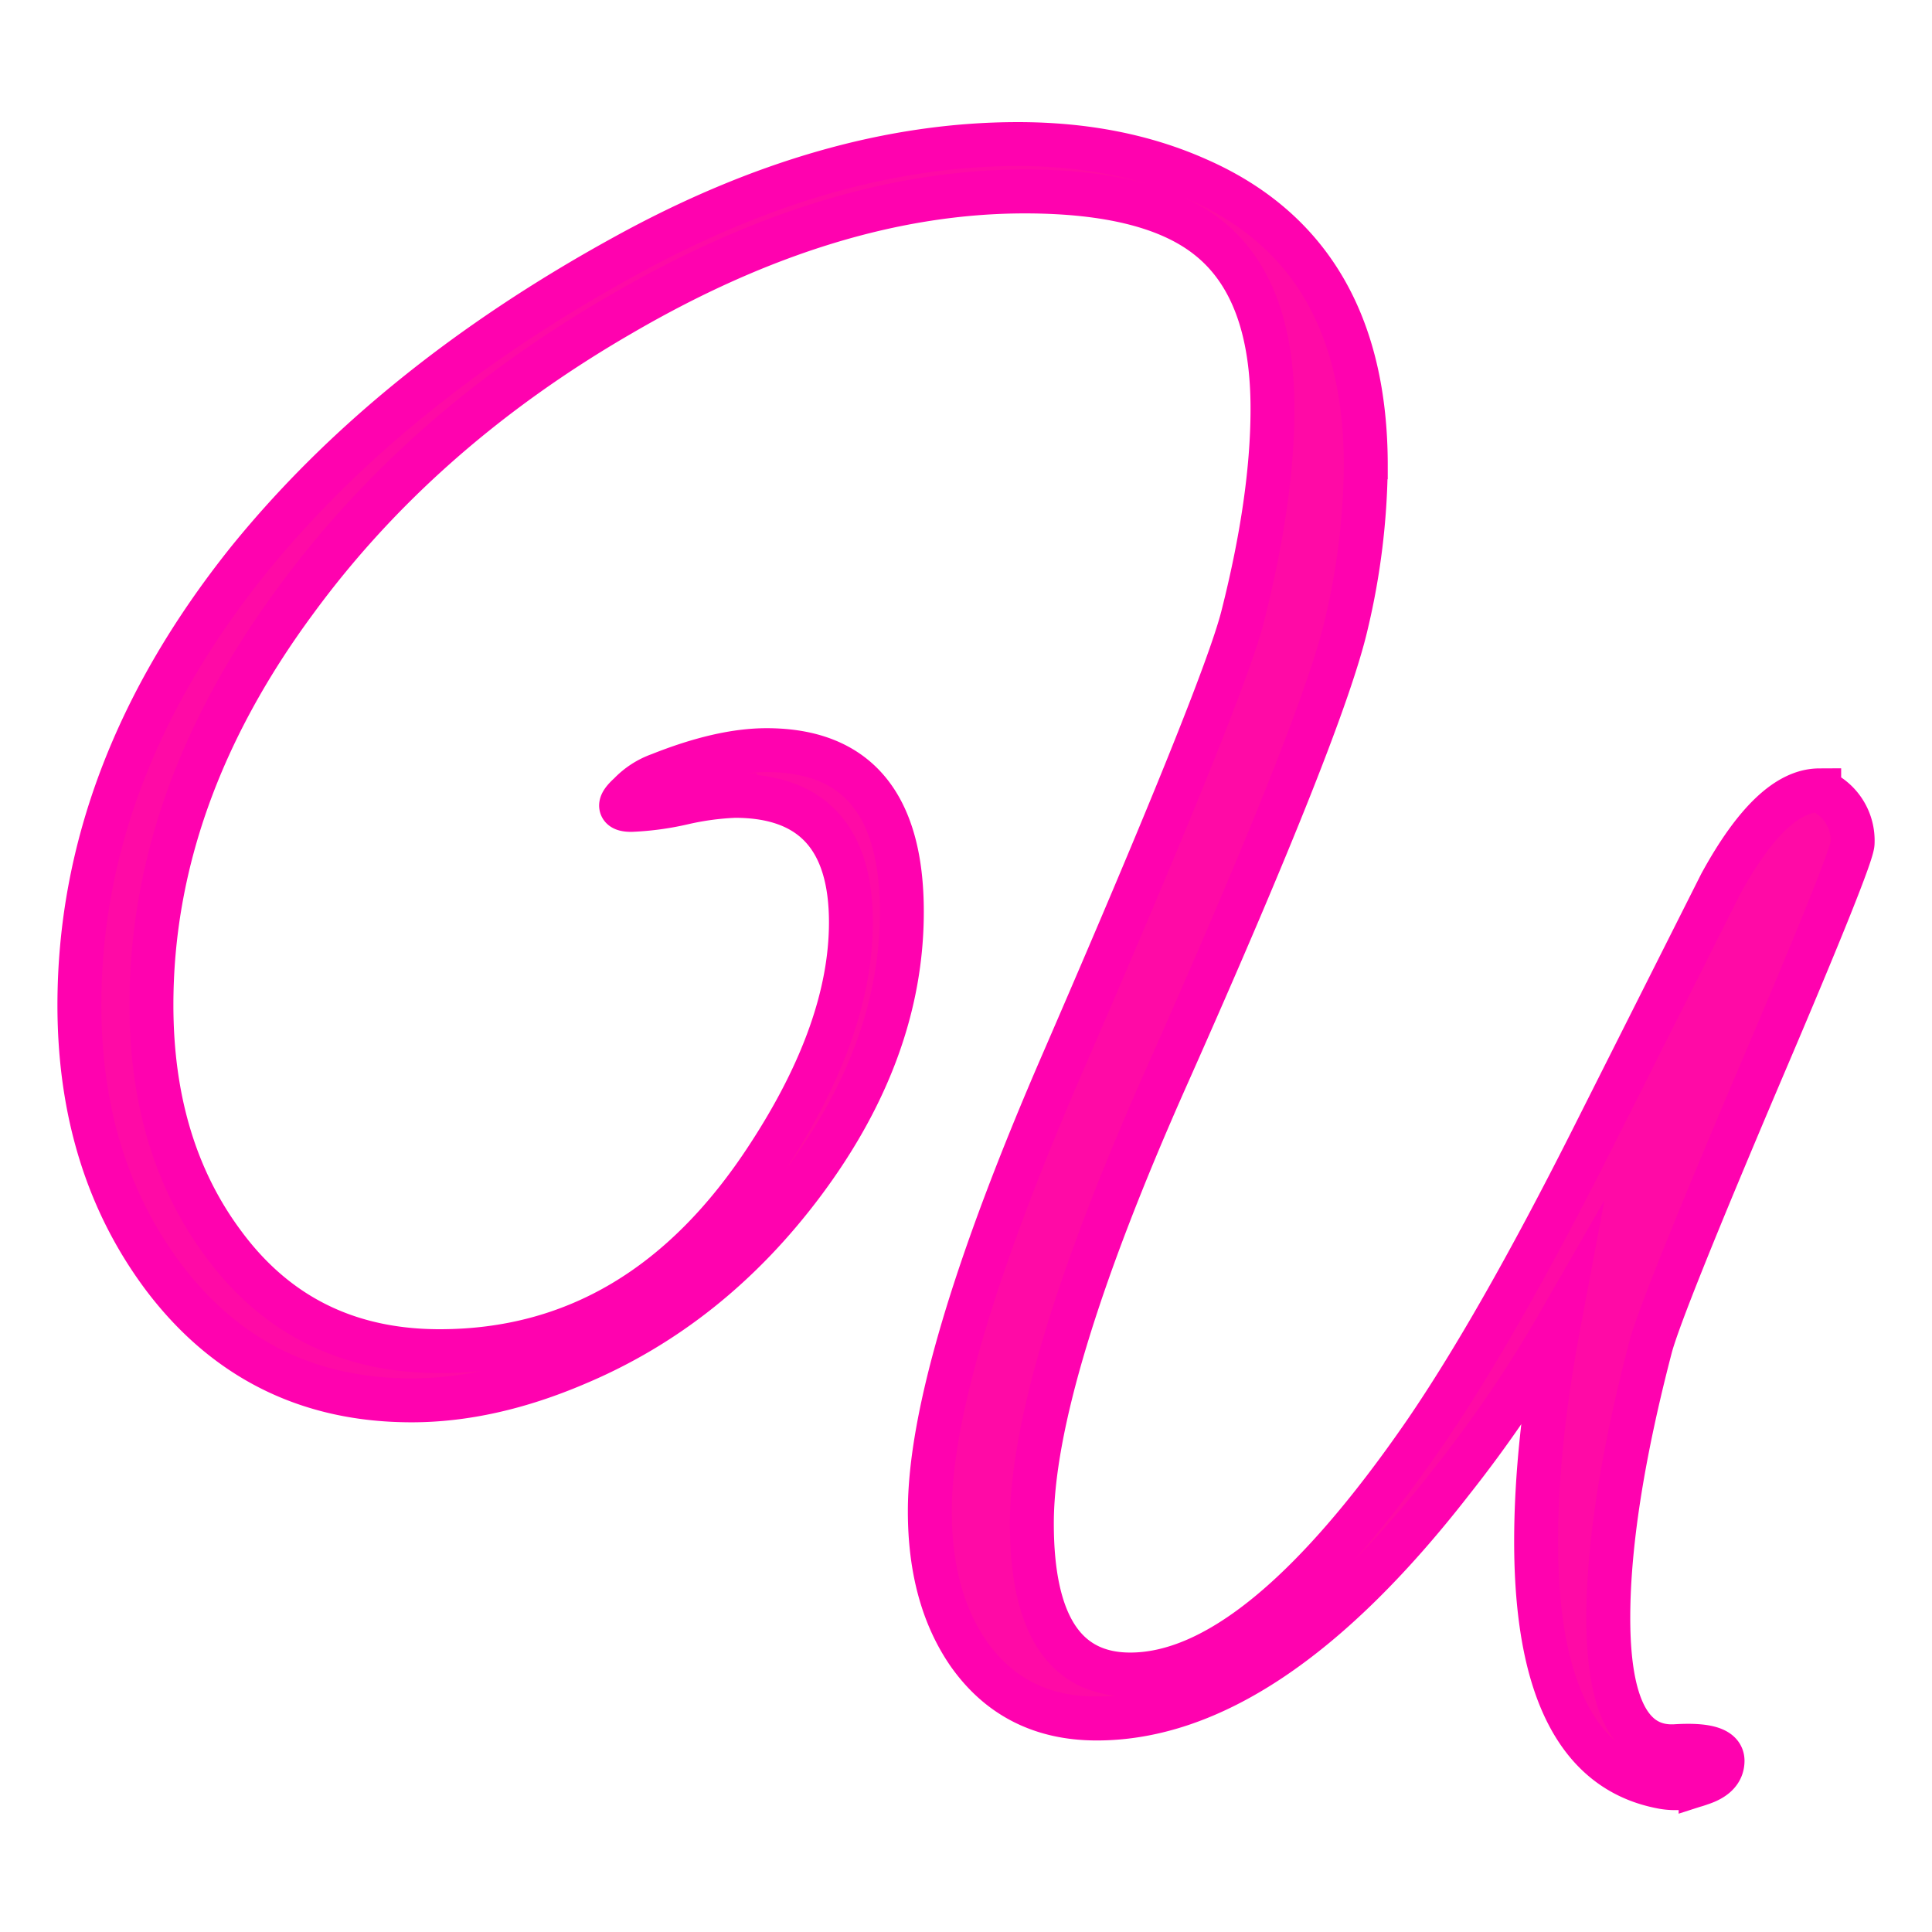 <?xml version="1.0" encoding="UTF-8"?>
<svg data-bbox="0 0 440 440" viewBox="0 0 440 440" xmlns="http://www.w3.org/2000/svg" data-type="ugc">
    <g>
        <g>
            <path fill="none" d="M440 0v440H0V0h440z"/>
            <path d="M414.31 180a12.37 12.37 0 0 1 7.61 12q0 3.21-20.82 52-22.8 53.64-25.21 62.84-9.6 36.82-9.61 61.63 0 30 15.21 29.22Q392.3 397 392.3 401c0 2.4-1.66 4.13-5 5.2a16.37 16.37 0 0 1-8.52.81q-28.95-5.22-28.94-56 0-22 5.2-49.63a294.72 294.72 0 0 1-24.42 36q-42 54-80.84 54-18.82 0-29.22-14.81-8.81-12.81-8.8-32.42 0-32.42 30.41-102.46 36.42-84 40.83-101.26 6.79-26.8 6.8-47.23.04-27.62-14.8-39.2-13.2-10.39-41.62-10.4-44 0-92 28Q95.73 98 67.31 136.82q-32.82 44.43-32.82 92.05 0 32.41 16.41 54.43 18 24.42 49.23 24.42 46 0 74.84-44.43 18.81-28.81 18.82-53.23 0-28.81-26.42-28.81a64.12 64.12 0 0 0-11.81 1.6 64 64 0 0 1-11.8 1.6q-4.41 0-.4-3.6a17.43 17.43 0 0 1 6.8-4.41q14-5.59 24.41-5.6 30.83 0 30.82 36.82 0 31.62-22.41 61.64-21.22 28.41-51.63 41.22-19.62 8.4-37.62 8.4-35.22 0-56.43-28-19.21-25.61-19.22-62 0-53.22 38.43-101.26 32.42-40 85.65-69.24 46.41-25.6 89.65-25.61 22.82 0 40.82 8 38.43 16.8 38.42 65.23a161.89 161.89 0 0 1-4.4 36q-5.2 22.81-40.82 102.86Q235 314.14 235 346.94q0 34.43 22.41 34.42 29.22 0 67.24-55.23 16.41-24 37.62-66l29.62-58.83q11.61-21.25 22.42-21.3Z" fill="#ff0aa6" stroke="#ff02af" stroke-miterlimit="10" stroke-width="10"/>
        </g>
    </g>
</svg>
